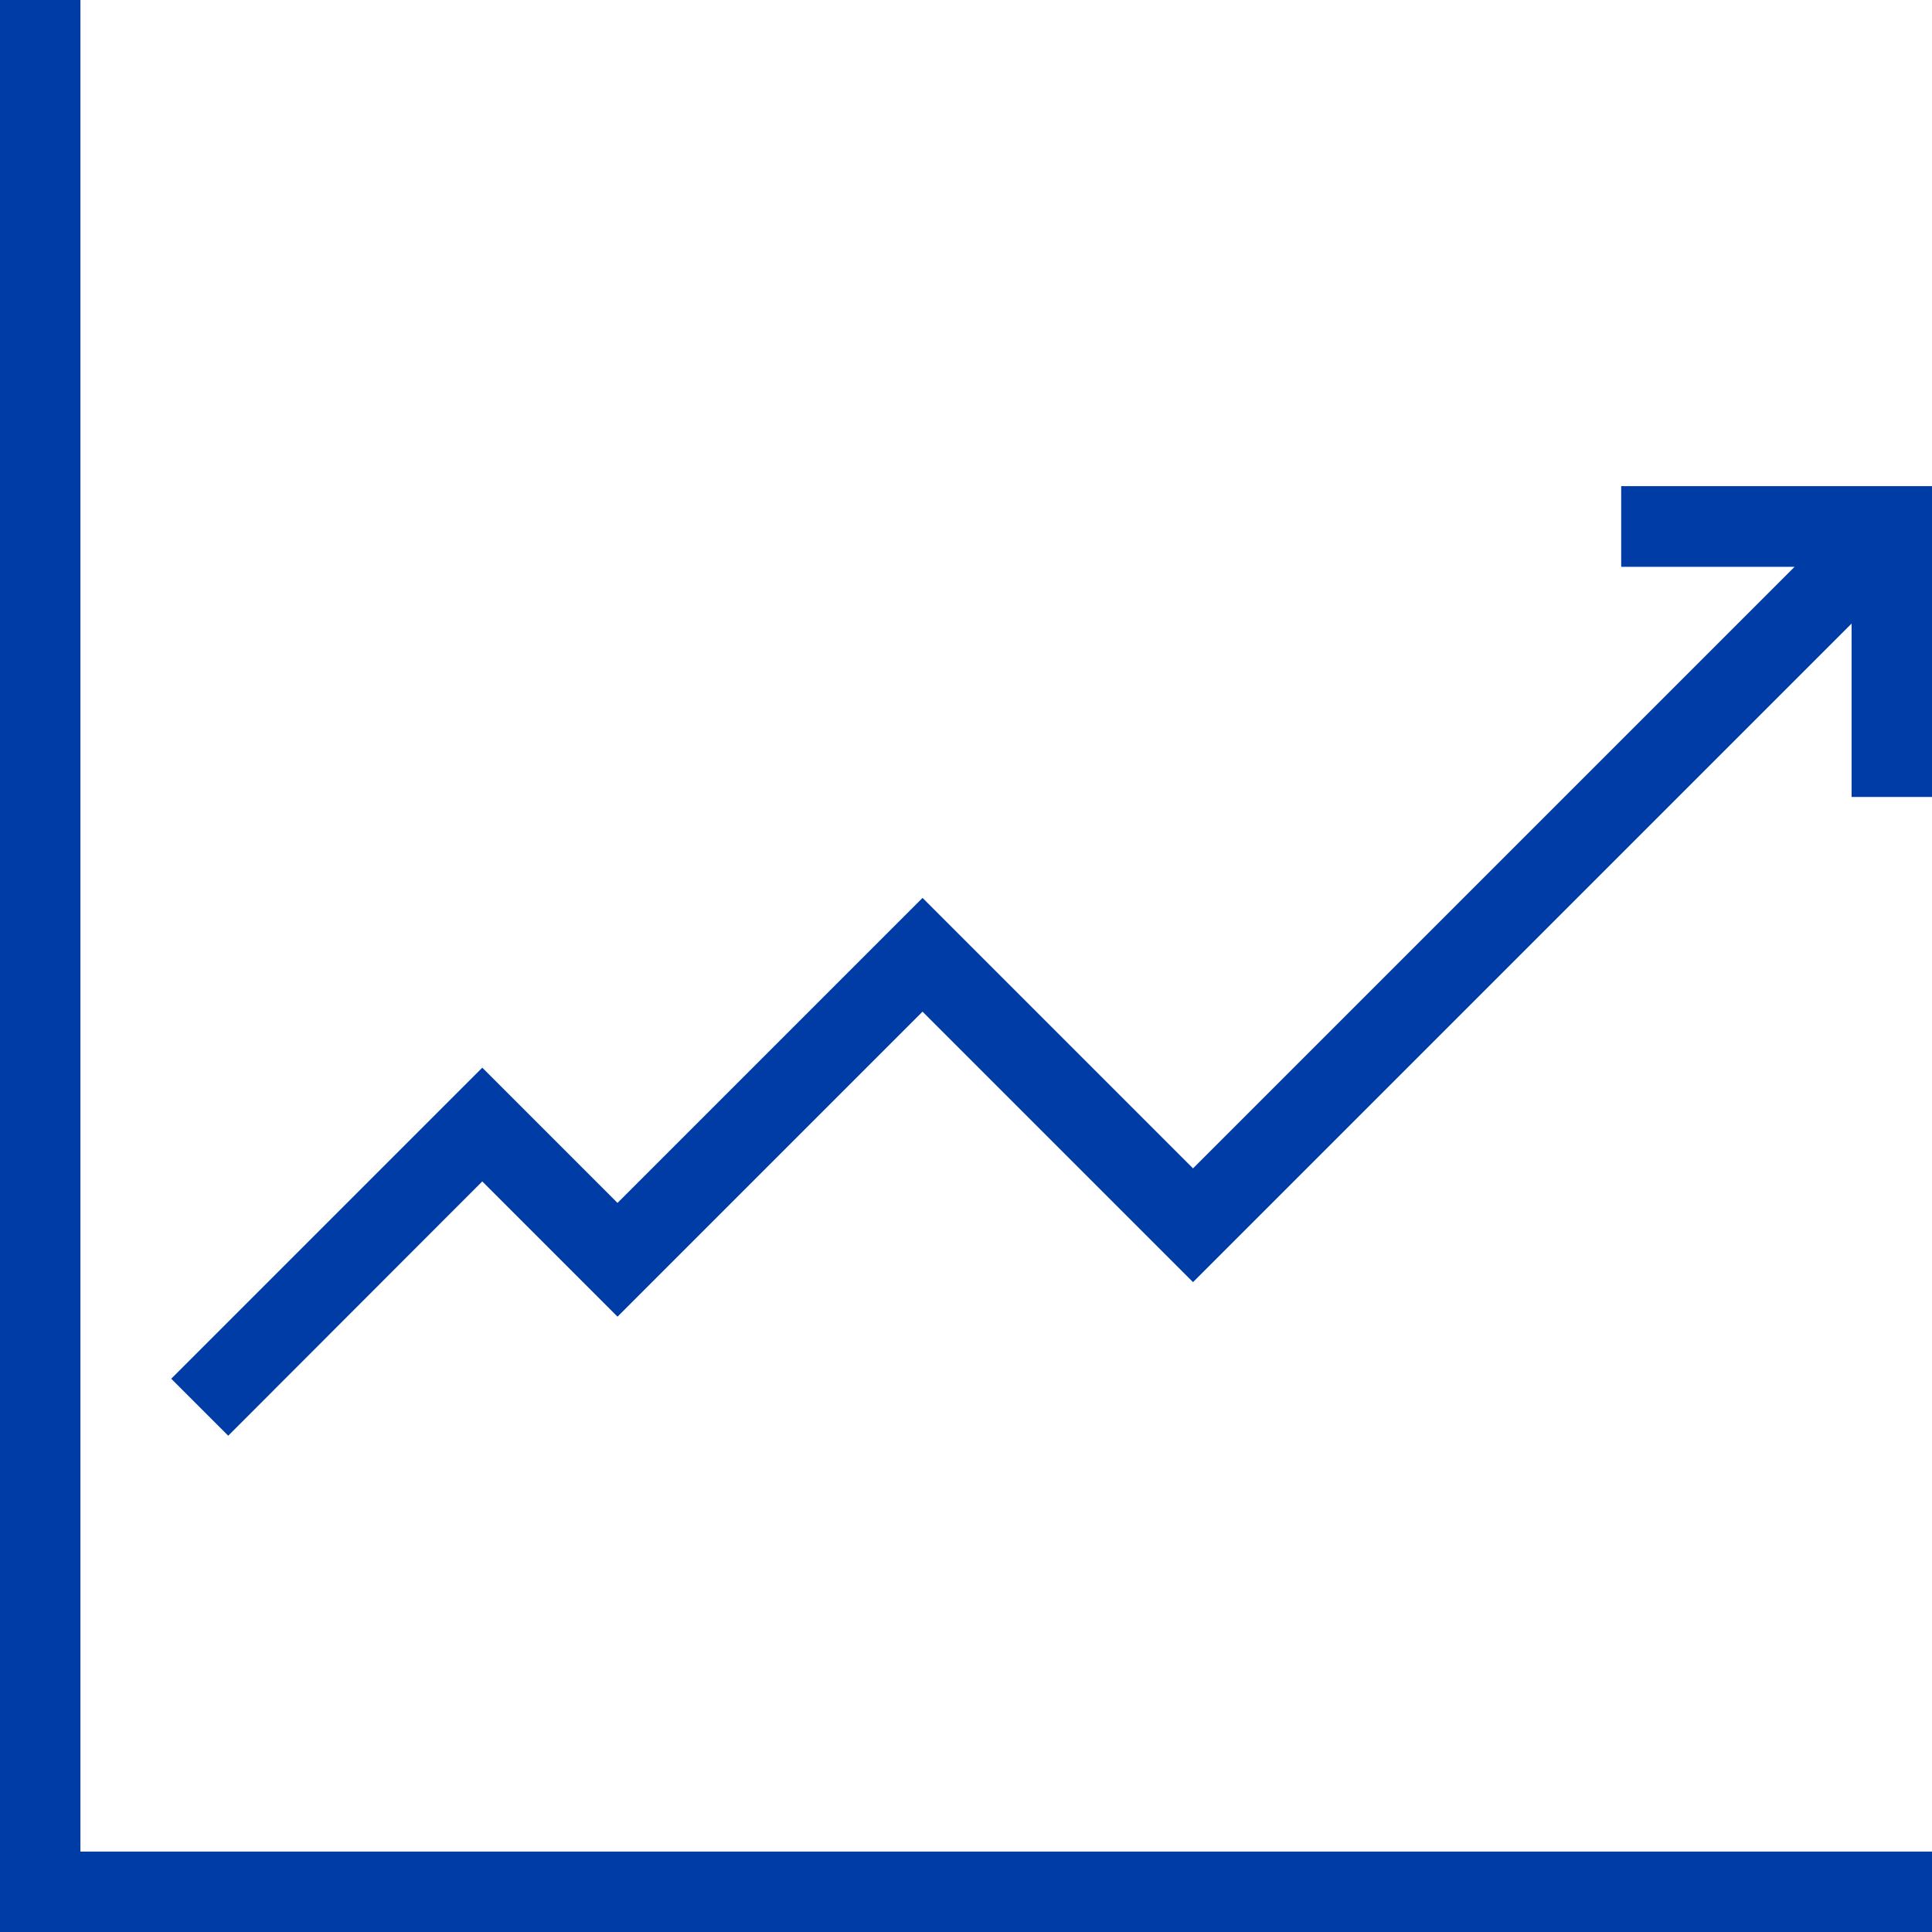 <svg id="Layer_1" data-name="Layer 1" xmlns="http://www.w3.org/2000/svg" width="80" height="80" viewBox="0 0 80 80"><defs><style>.cls-1{fill:#003ca6;}</style></defs><title>icon-controlling</title><polygon class="cls-1" points="3.33 76.67 3.33 0 0 0 0 80 80 80 80 76.67 3.33 76.67"/><polygon class="cls-1" points="67.13 20.13 67.13 23.47 74.31 23.47 49.4 48.38 38.2 37.18 25.57 49.81 19.97 44.21 7.09 57.09 9.45 59.45 19.97 48.92 25.57 54.52 38.2 41.89 49.4 53.09 76.67 25.82 76.67 33 80 33 80 20.13 67.13 20.13"/></svg>